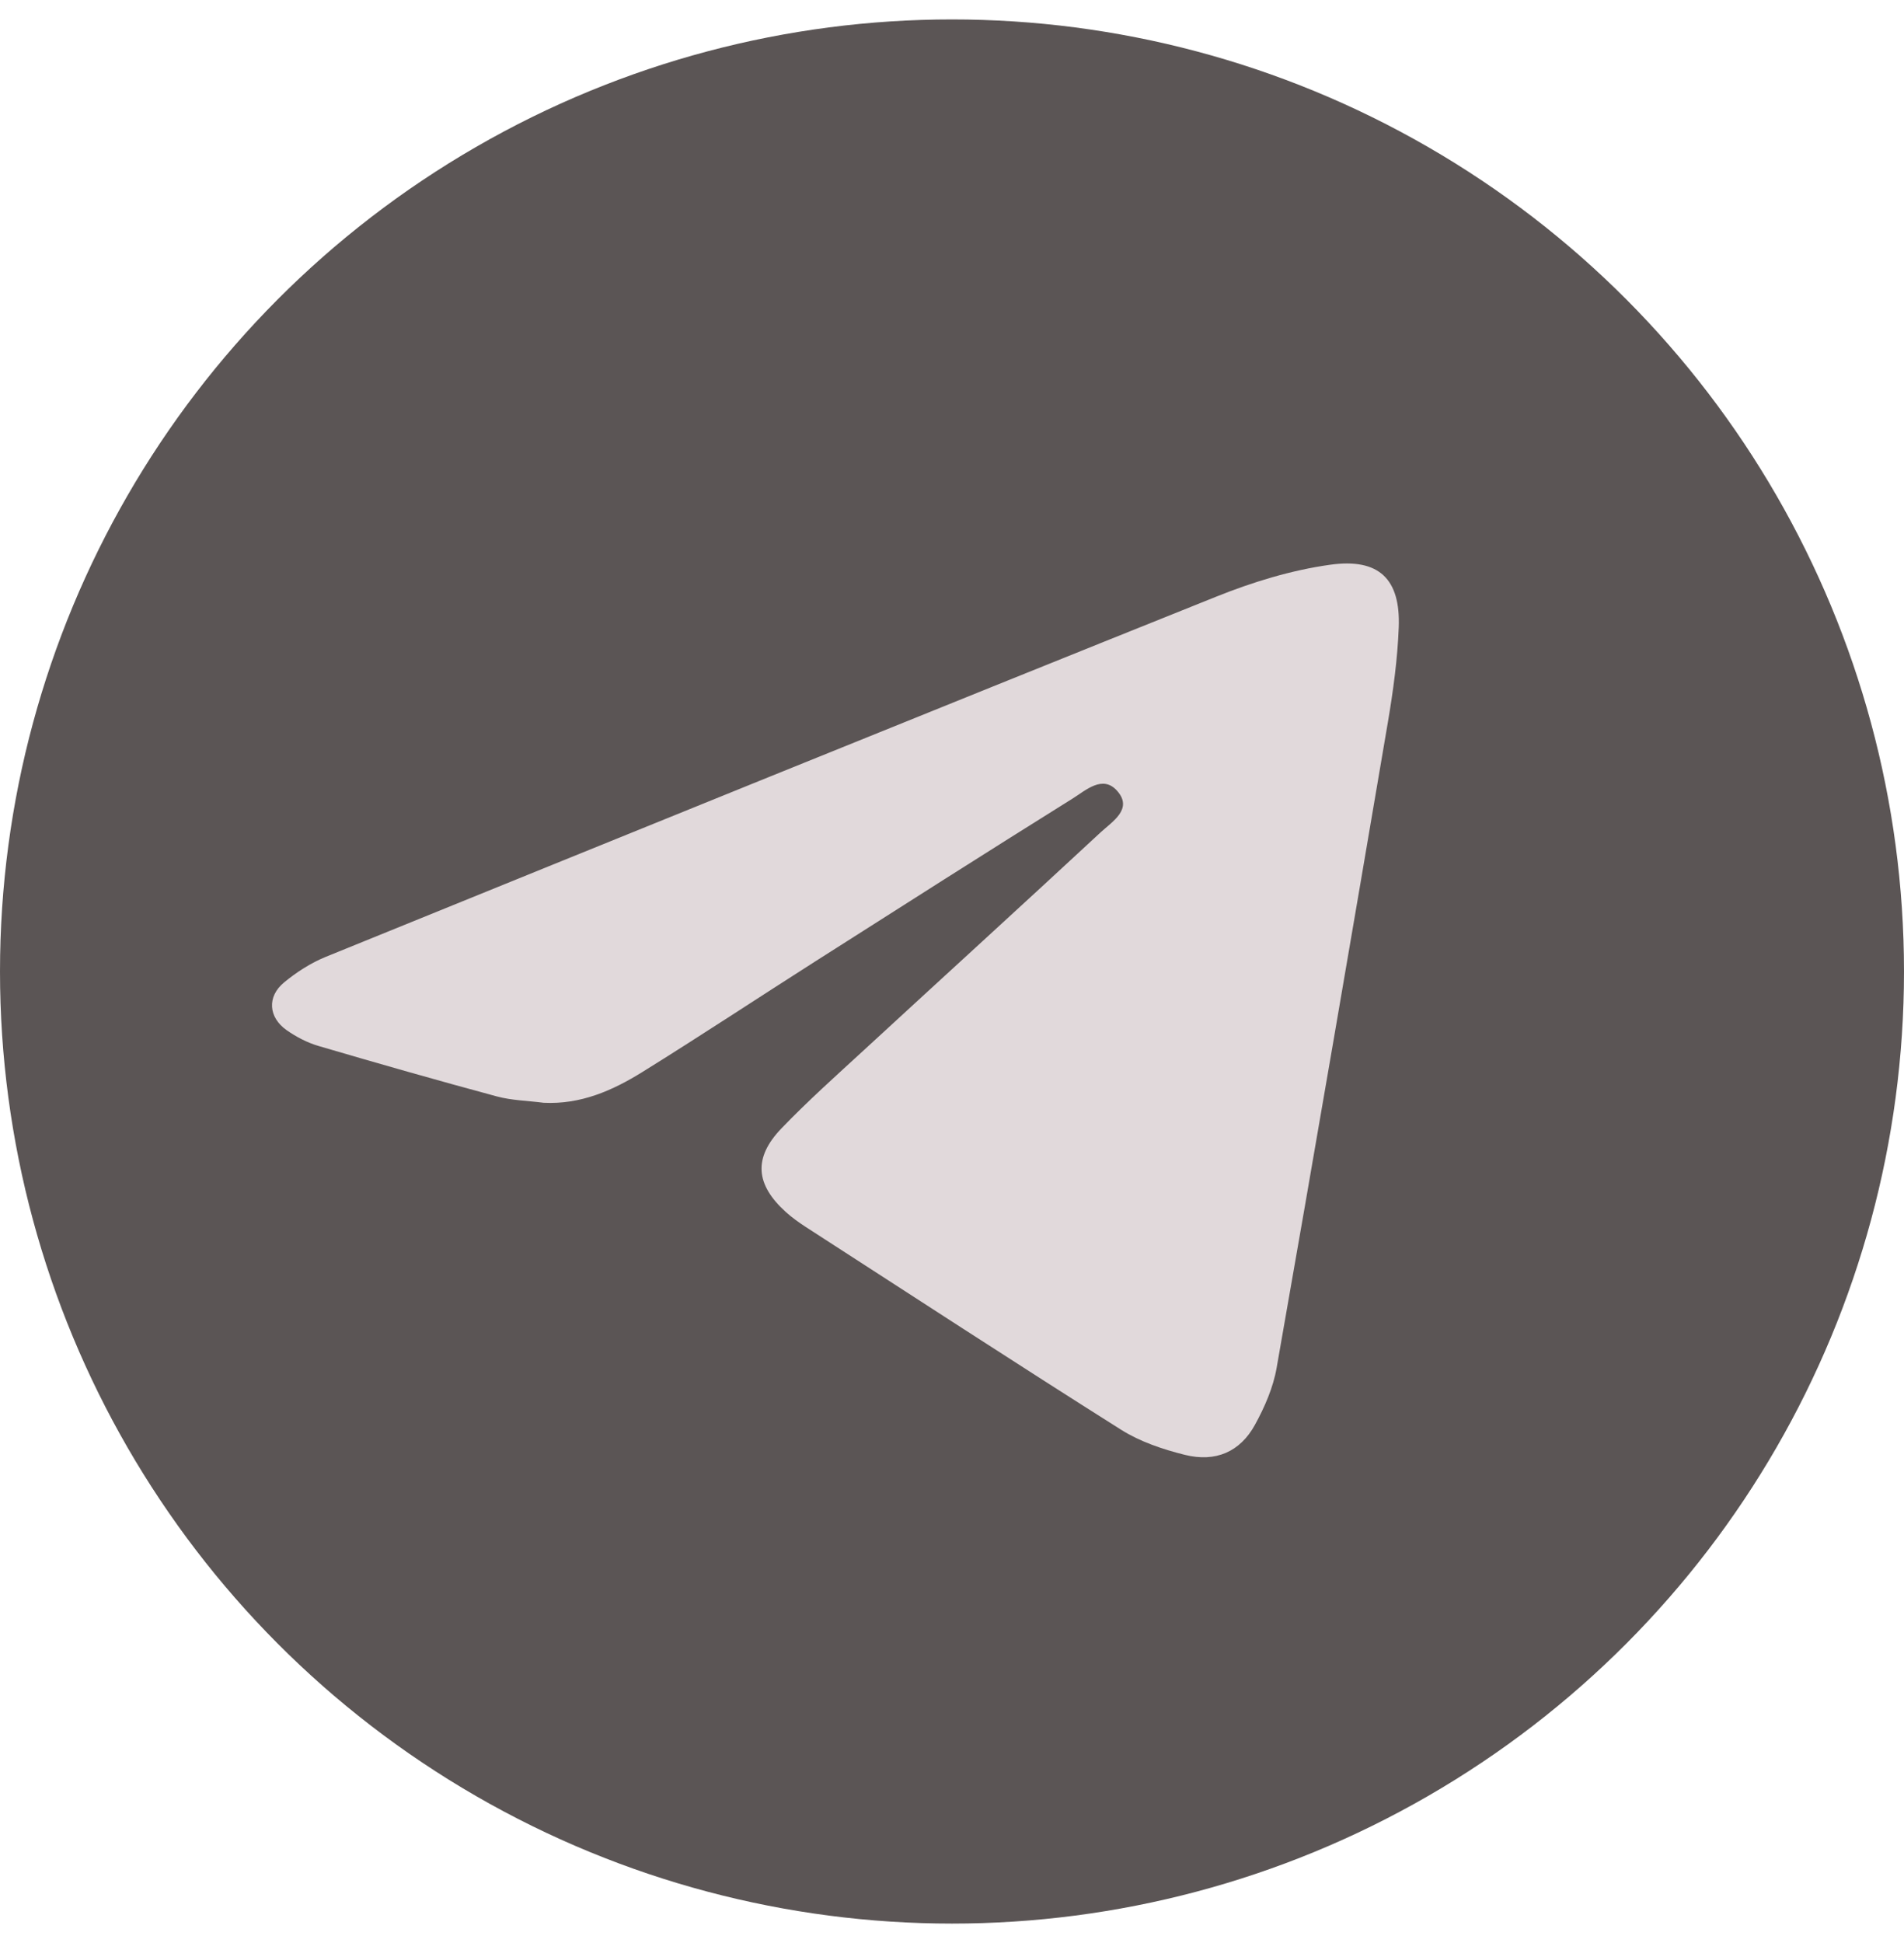 <svg xmlns="http://www.w3.org/2000/svg" width="49" height="50" viewBox="0 0 49 49" fill="none">
    <circle cx="24.5" cy="24.5" r="24.5" fill="#5B5555"/>
    <path d="M13.983 27.877C13.582 27.825 13.169 27.818 12.784 27.714C11.25 27.3 9.721 26.864 8.197 26.416C7.906 26.331 7.623 26.182 7.376 26.009C6.907 25.68 6.868 25.146 7.31 24.782C7.63 24.517 7.999 24.279 8.388 24.121C16.02 21.02 23.652 17.921 31.298 14.855C32.234 14.479 33.231 14.172 34.231 14.033C35.495 13.855 36.044 14.405 35.997 15.643C35.966 16.461 35.854 17.28 35.717 18.088C34.776 23.627 33.828 29.163 32.855 34.696C32.767 35.203 32.548 35.707 32.296 36.166C31.914 36.861 31.285 37.135 30.493 36.938C29.926 36.797 29.341 36.6 28.857 36.295C26.131 34.575 23.432 32.815 20.726 31.067C20.549 30.951 20.376 30.827 20.221 30.687C19.442 29.981 19.382 29.296 20.11 28.538C20.786 27.834 21.52 27.179 22.242 26.515C24.267 24.649 26.305 22.794 28.323 20.921C28.625 20.64 29.167 20.32 28.749 19.85C28.377 19.431 27.943 19.838 27.609 20.046C25.394 21.429 23.193 22.831 20.992 24.233C19.505 25.18 18.035 26.153 16.537 27.083C15.772 27.559 14.948 27.927 13.986 27.878L13.983 27.877Z" fill="#E1D9DB"/>
</svg>
